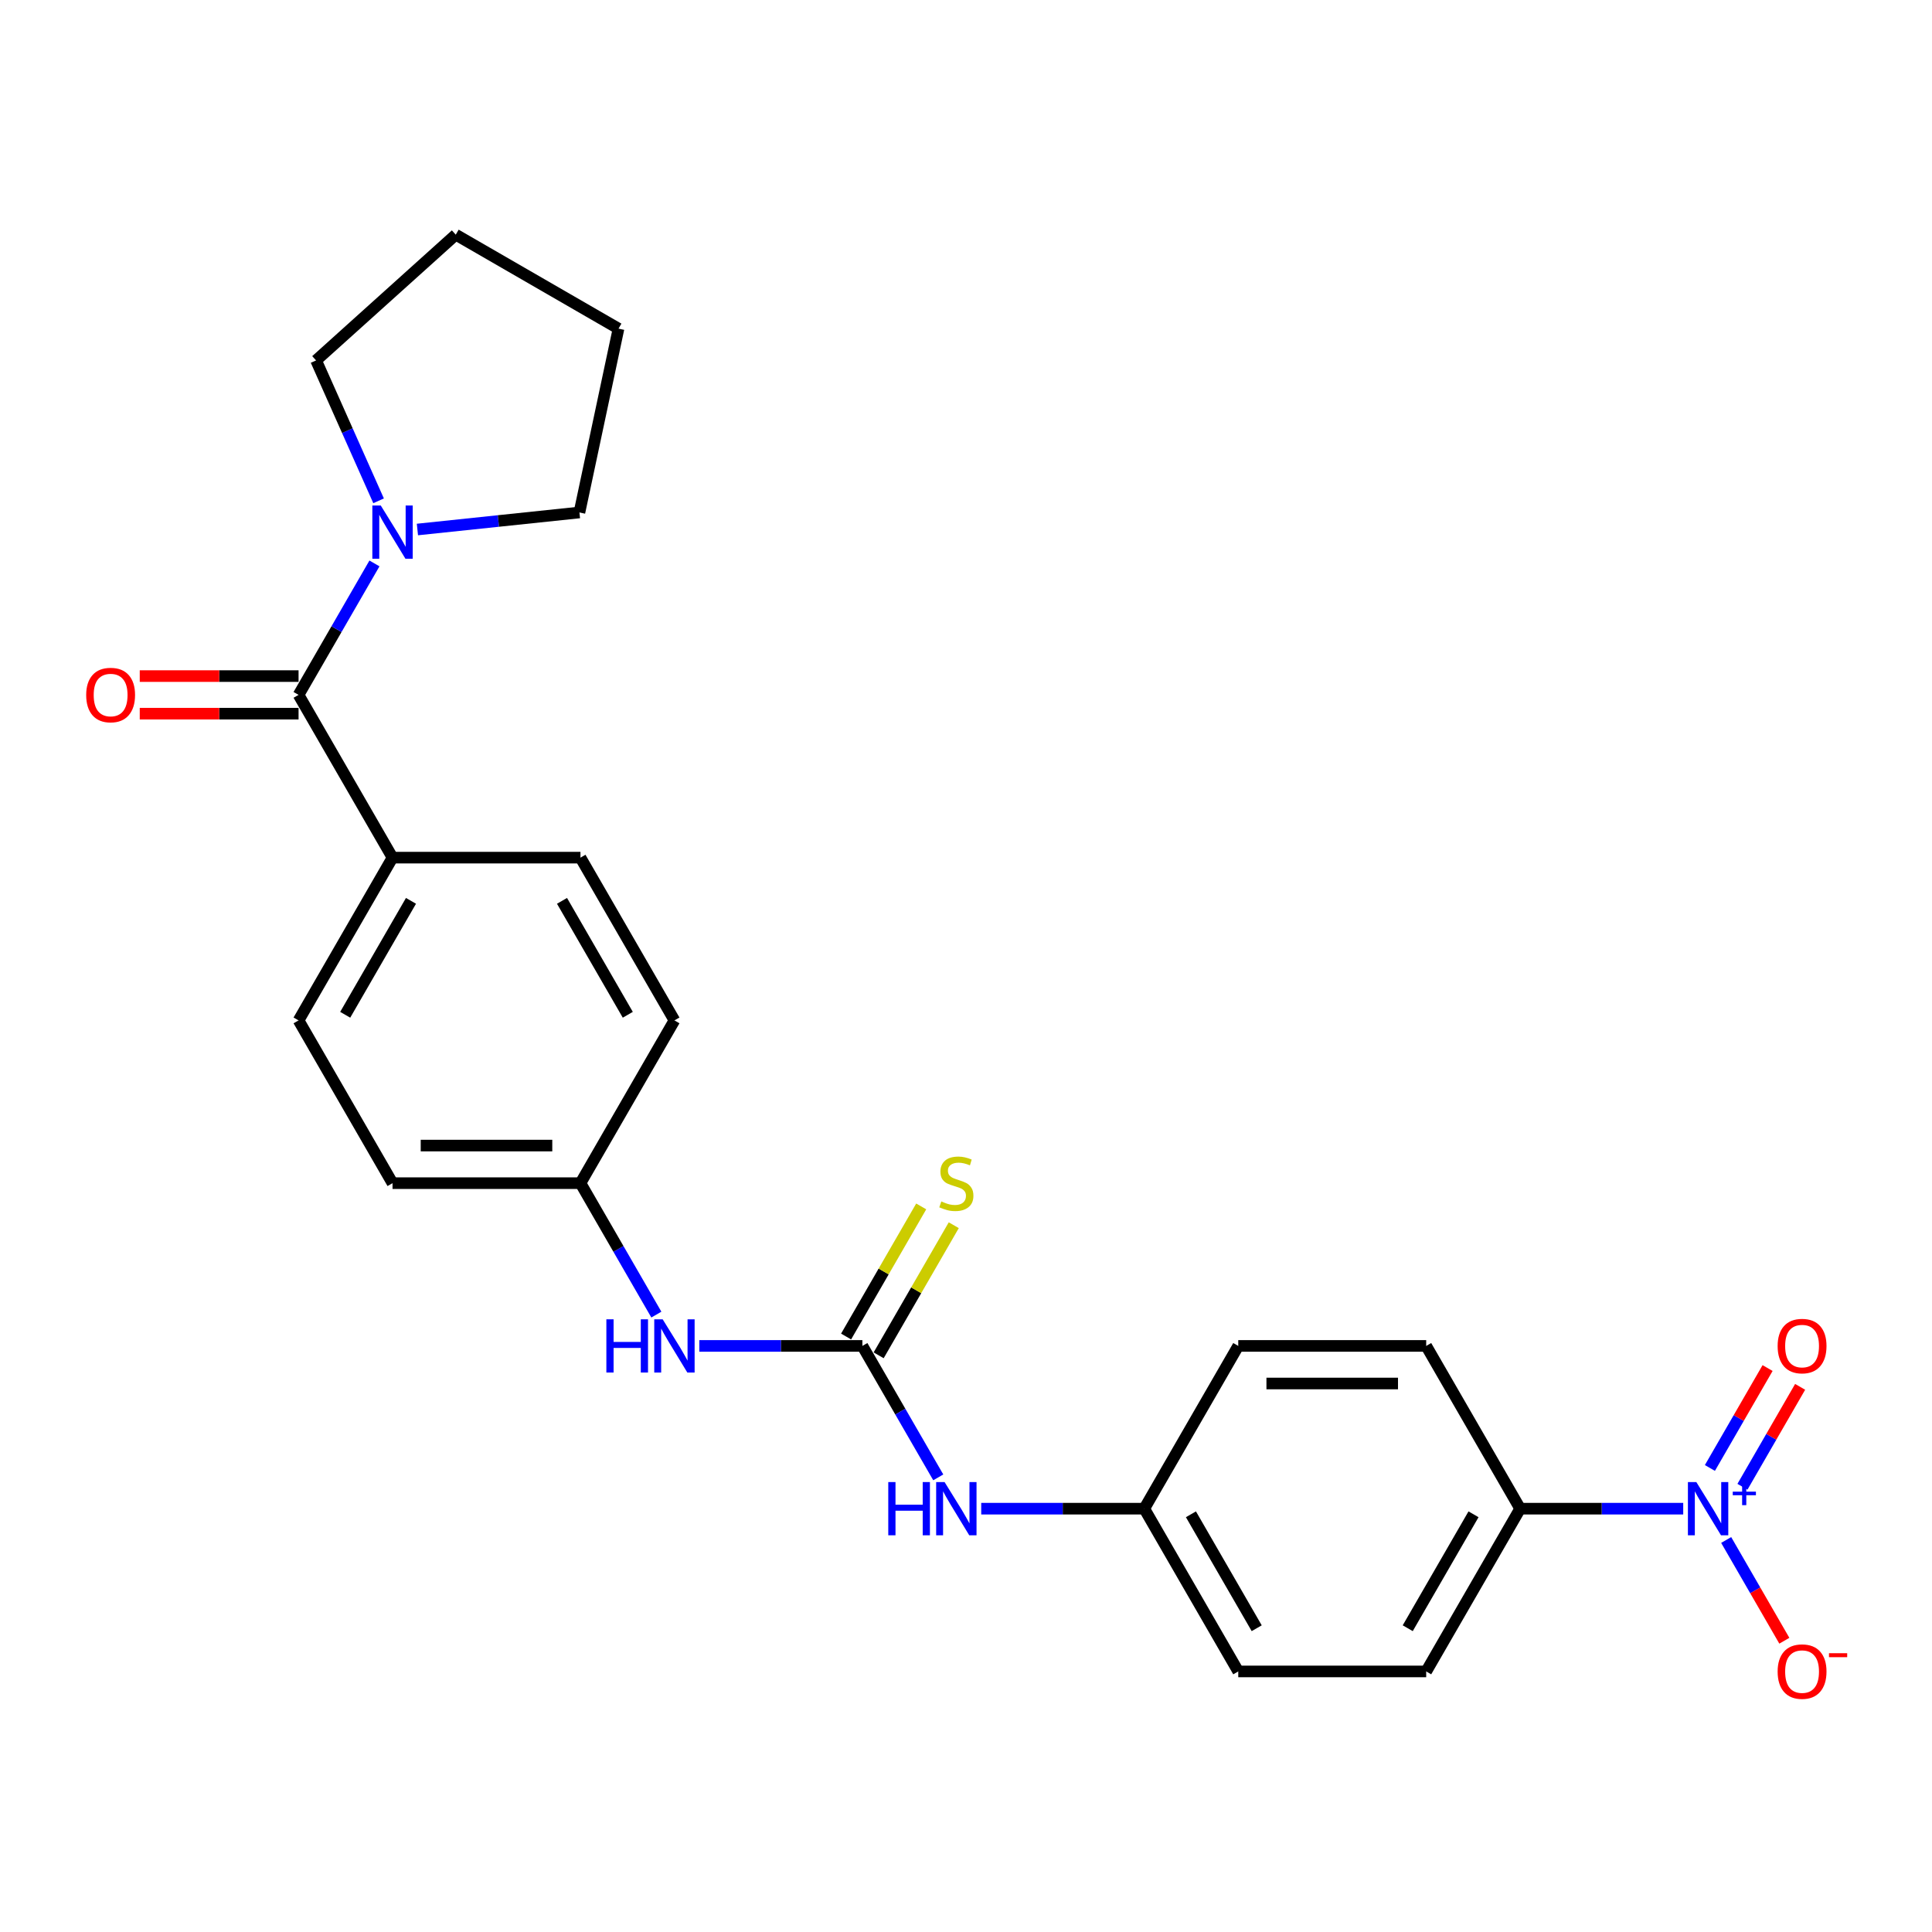 <?xml version='1.0' encoding='iso-8859-1'?>
<svg version='1.1' baseProfile='full'
              xmlns='http://www.w3.org/2000/svg'
                      xmlns:rdkit='http://www.rdkit.org/xml'
                      xmlns:xlink='http://www.w3.org/1999/xlink'
                  xml:space='preserve'
width='1000px' height='1000px' viewBox='0 0 1000 1000'>
<!-- END OF HEADER -->
<rect style='opacity:1.0;fill:#FFFFFF;stroke:none' width='1000' height='1000' x='0' y='0'> </rect>
<path class='bond-3' d='M 871.23,780.889 L 829.032,780.889' style='fill:none;fill-rule:evenodd;stroke:#0000FF;stroke-width:6px;stroke-linecap:butt;stroke-linejoin:miter;stroke-opacity:1' />
<path class='bond-3' d='M 829.032,780.889 L 786.833,780.889' style='fill:none;fill-rule:evenodd;stroke:#000000;stroke-width:6px;stroke-linecap:butt;stroke-linejoin:miter;stroke-opacity:1' />
<path class='bond-6' d='M 893.466,797.095 L 908.519,823.167' style='fill:none;fill-rule:evenodd;stroke:#0000FF;stroke-width:6px;stroke-linecap:butt;stroke-linejoin:miter;stroke-opacity:1' />
<path class='bond-6' d='M 908.519,823.167 L 923.572,849.239' style='fill:none;fill-rule:evenodd;stroke:#FF0000;stroke-width:6px;stroke-linecap:butt;stroke-linejoin:miter;stroke-opacity:1' />
<path class='bond-9' d='M 901.891,769.546 L 916.82,743.689' style='fill:none;fill-rule:evenodd;stroke:#0000FF;stroke-width:6px;stroke-linecap:butt;stroke-linejoin:miter;stroke-opacity:1' />
<path class='bond-9' d='M 916.82,743.689 L 931.749,717.831' style='fill:none;fill-rule:evenodd;stroke:#FF0000;stroke-width:6px;stroke-linecap:butt;stroke-linejoin:miter;stroke-opacity:1' />
<path class='bond-9' d='M 885.042,759.819 L 899.971,733.961' style='fill:none;fill-rule:evenodd;stroke:#0000FF;stroke-width:6px;stroke-linecap:butt;stroke-linejoin:miter;stroke-opacity:1' />
<path class='bond-9' d='M 899.971,733.961 L 914.9,708.103' style='fill:none;fill-rule:evenodd;stroke:#FF0000;stroke-width:6px;stroke-linecap:butt;stroke-linejoin:miter;stroke-opacity:1' />
<path class='bond-0' d='M 154.534,359.668 L 203.172,443.912' style='fill:none;fill-rule:evenodd;stroke:#000000;stroke-width:6px;stroke-linecap:butt;stroke-linejoin:miter;stroke-opacity:1' />
<path class='bond-2' d='M 154.534,359.668 L 174.175,325.649' style='fill:none;fill-rule:evenodd;stroke:#000000;stroke-width:6px;stroke-linecap:butt;stroke-linejoin:miter;stroke-opacity:1' />
<path class='bond-2' d='M 174.175,325.649 L 193.816,291.63' style='fill:none;fill-rule:evenodd;stroke:#0000FF;stroke-width:6px;stroke-linecap:butt;stroke-linejoin:miter;stroke-opacity:1' />
<path class='bond-10' d='M 154.534,349.941 L 113.434,349.941' style='fill:none;fill-rule:evenodd;stroke:#000000;stroke-width:6px;stroke-linecap:butt;stroke-linejoin:miter;stroke-opacity:1' />
<path class='bond-10' d='M 113.434,349.941 L 72.335,349.941' style='fill:none;fill-rule:evenodd;stroke:#FF0000;stroke-width:6px;stroke-linecap:butt;stroke-linejoin:miter;stroke-opacity:1' />
<path class='bond-10' d='M 154.534,369.396 L 113.434,369.396' style='fill:none;fill-rule:evenodd;stroke:#000000;stroke-width:6px;stroke-linecap:butt;stroke-linejoin:miter;stroke-opacity:1' />
<path class='bond-10' d='M 113.434,369.396 L 72.335,369.396' style='fill:none;fill-rule:evenodd;stroke:#FF0000;stroke-width:6px;stroke-linecap:butt;stroke-linejoin:miter;stroke-opacity:1' />
<path class='bond-1' d='M 446.364,696.645 L 466.005,730.664' style='fill:none;fill-rule:evenodd;stroke:#000000;stroke-width:6px;stroke-linecap:butt;stroke-linejoin:miter;stroke-opacity:1' />
<path class='bond-1' d='M 466.005,730.664 L 485.646,764.683' style='fill:none;fill-rule:evenodd;stroke:#0000FF;stroke-width:6px;stroke-linecap:butt;stroke-linejoin:miter;stroke-opacity:1' />
<path class='bond-4' d='M 446.364,696.645 L 404.166,696.645' style='fill:none;fill-rule:evenodd;stroke:#000000;stroke-width:6px;stroke-linecap:butt;stroke-linejoin:miter;stroke-opacity:1' />
<path class='bond-4' d='M 404.166,696.645 L 361.967,696.645' style='fill:none;fill-rule:evenodd;stroke:#0000FF;stroke-width:6px;stroke-linecap:butt;stroke-linejoin:miter;stroke-opacity:1' />
<path class='bond-8' d='M 454.789,701.509 L 474.227,667.84' style='fill:none;fill-rule:evenodd;stroke:#000000;stroke-width:6px;stroke-linecap:butt;stroke-linejoin:miter;stroke-opacity:1' />
<path class='bond-8' d='M 474.227,667.84 L 493.666,634.171' style='fill:none;fill-rule:evenodd;stroke:#CCCC00;stroke-width:6px;stroke-linecap:butt;stroke-linejoin:miter;stroke-opacity:1' />
<path class='bond-8' d='M 437.94,691.781 L 457.378,658.112' style='fill:none;fill-rule:evenodd;stroke:#000000;stroke-width:6px;stroke-linecap:butt;stroke-linejoin:miter;stroke-opacity:1' />
<path class='bond-8' d='M 457.378,658.112 L 476.817,624.444' style='fill:none;fill-rule:evenodd;stroke:#CCCC00;stroke-width:6px;stroke-linecap:butt;stroke-linejoin:miter;stroke-opacity:1' />
<path class='bond-21' d='M 195.957,259.218 L 179.782,222.887' style='fill:none;fill-rule:evenodd;stroke:#0000FF;stroke-width:6px;stroke-linecap:butt;stroke-linejoin:miter;stroke-opacity:1' />
<path class='bond-21' d='M 179.782,222.887 L 163.606,186.557' style='fill:none;fill-rule:evenodd;stroke:#000000;stroke-width:6px;stroke-linecap:butt;stroke-linejoin:miter;stroke-opacity:1' />
<path class='bond-22' d='M 216.052,274.07 L 257.984,269.663' style='fill:none;fill-rule:evenodd;stroke:#0000FF;stroke-width:6px;stroke-linecap:butt;stroke-linejoin:miter;stroke-opacity:1' />
<path class='bond-22' d='M 257.984,269.663 L 299.916,265.256' style='fill:none;fill-rule:evenodd;stroke:#000000;stroke-width:6px;stroke-linecap:butt;stroke-linejoin:miter;stroke-opacity:1' />
<path class='bond-11' d='M 786.833,780.889 L 738.195,865.133' style='fill:none;fill-rule:evenodd;stroke:#000000;stroke-width:6px;stroke-linecap:butt;stroke-linejoin:miter;stroke-opacity:1' />
<path class='bond-11' d='M 762.688,783.798 L 728.641,842.769' style='fill:none;fill-rule:evenodd;stroke:#000000;stroke-width:6px;stroke-linecap:butt;stroke-linejoin:miter;stroke-opacity:1' />
<path class='bond-12' d='M 786.833,780.889 L 738.195,696.645' style='fill:none;fill-rule:evenodd;stroke:#000000;stroke-width:6px;stroke-linecap:butt;stroke-linejoin:miter;stroke-opacity:1' />
<path class='bond-15' d='M 339.731,680.438 L 320.09,646.42' style='fill:none;fill-rule:evenodd;stroke:#0000FF;stroke-width:6px;stroke-linecap:butt;stroke-linejoin:miter;stroke-opacity:1' />
<path class='bond-15' d='M 320.09,646.42 L 300.449,612.401' style='fill:none;fill-rule:evenodd;stroke:#000000;stroke-width:6px;stroke-linecap:butt;stroke-linejoin:miter;stroke-opacity:1' />
<path class='bond-5' d='M 507.882,780.889 L 550.081,780.889' style='fill:none;fill-rule:evenodd;stroke:#0000FF;stroke-width:6px;stroke-linecap:butt;stroke-linejoin:miter;stroke-opacity:1' />
<path class='bond-5' d='M 550.081,780.889 L 592.279,780.889' style='fill:none;fill-rule:evenodd;stroke:#000000;stroke-width:6px;stroke-linecap:butt;stroke-linejoin:miter;stroke-opacity:1' />
<path class='bond-7' d='M 203.172,443.912 L 154.534,528.156' style='fill:none;fill-rule:evenodd;stroke:#000000;stroke-width:6px;stroke-linecap:butt;stroke-linejoin:miter;stroke-opacity:1' />
<path class='bond-7' d='M 212.725,466.277 L 178.678,525.248' style='fill:none;fill-rule:evenodd;stroke:#000000;stroke-width:6px;stroke-linecap:butt;stroke-linejoin:miter;stroke-opacity:1' />
<path class='bond-26' d='M 203.172,443.912 L 300.449,443.912' style='fill:none;fill-rule:evenodd;stroke:#000000;stroke-width:6px;stroke-linecap:butt;stroke-linejoin:miter;stroke-opacity:1' />
<path class='bond-19' d='M 738.195,865.133 L 640.918,865.133' style='fill:none;fill-rule:evenodd;stroke:#000000;stroke-width:6px;stroke-linecap:butt;stroke-linejoin:miter;stroke-opacity:1' />
<path class='bond-20' d='M 738.195,696.645 L 640.918,696.645' style='fill:none;fill-rule:evenodd;stroke:#000000;stroke-width:6px;stroke-linecap:butt;stroke-linejoin:miter;stroke-opacity:1' />
<path class='bond-20' d='M 723.603,716.1 L 655.509,716.1' style='fill:none;fill-rule:evenodd;stroke:#000000;stroke-width:6px;stroke-linecap:butt;stroke-linejoin:miter;stroke-opacity:1' />
<path class='bond-13' d='M 154.534,528.156 L 203.172,612.401' style='fill:none;fill-rule:evenodd;stroke:#000000;stroke-width:6px;stroke-linecap:butt;stroke-linejoin:miter;stroke-opacity:1' />
<path class='bond-14' d='M 300.449,443.912 L 349.087,528.156' style='fill:none;fill-rule:evenodd;stroke:#000000;stroke-width:6px;stroke-linecap:butt;stroke-linejoin:miter;stroke-opacity:1' />
<path class='bond-14' d='M 290.896,466.277 L 324.943,525.248' style='fill:none;fill-rule:evenodd;stroke:#000000;stroke-width:6px;stroke-linecap:butt;stroke-linejoin:miter;stroke-opacity:1' />
<path class='bond-17' d='M 300.449,612.401 L 349.087,528.156' style='fill:none;fill-rule:evenodd;stroke:#000000;stroke-width:6px;stroke-linecap:butt;stroke-linejoin:miter;stroke-opacity:1' />
<path class='bond-18' d='M 300.449,612.401 L 203.172,612.401' style='fill:none;fill-rule:evenodd;stroke:#000000;stroke-width:6px;stroke-linecap:butt;stroke-linejoin:miter;stroke-opacity:1' />
<path class='bond-18' d='M 285.858,592.945 L 217.764,592.945' style='fill:none;fill-rule:evenodd;stroke:#000000;stroke-width:6px;stroke-linecap:butt;stroke-linejoin:miter;stroke-opacity:1' />
<path class='bond-16' d='M 592.279,780.889 L 640.918,696.645' style='fill:none;fill-rule:evenodd;stroke:#000000;stroke-width:6px;stroke-linecap:butt;stroke-linejoin:miter;stroke-opacity:1' />
<path class='bond-25' d='M 592.279,780.889 L 640.918,865.133' style='fill:none;fill-rule:evenodd;stroke:#000000;stroke-width:6px;stroke-linecap:butt;stroke-linejoin:miter;stroke-opacity:1' />
<path class='bond-25' d='M 616.424,783.798 L 650.471,842.769' style='fill:none;fill-rule:evenodd;stroke:#000000;stroke-width:6px;stroke-linecap:butt;stroke-linejoin:miter;stroke-opacity:1' />
<path class='bond-24' d='M 163.606,186.557 L 235.897,121.466' style='fill:none;fill-rule:evenodd;stroke:#000000;stroke-width:6px;stroke-linecap:butt;stroke-linejoin:miter;stroke-opacity:1' />
<path class='bond-23' d='M 299.916,265.256 L 320.141,170.105' style='fill:none;fill-rule:evenodd;stroke:#000000;stroke-width:6px;stroke-linecap:butt;stroke-linejoin:miter;stroke-opacity:1' />
<path class='bond-27' d='M 320.141,170.105 L 235.897,121.466' style='fill:none;fill-rule:evenodd;stroke:#000000;stroke-width:6px;stroke-linecap:butt;stroke-linejoin:miter;stroke-opacity:1' />
<path  class='atom-0' d='M 878.02 767.115
L 887.047 781.706
Q 887.942 783.146, 889.382 785.753
Q 890.822 788.36, 890.9 788.515
L 890.9 767.115
L 894.557 767.115
L 894.557 794.663
L 890.783 794.663
L 881.094 778.71
Q 879.966 776.842, 878.759 774.702
Q 877.592 772.562, 877.242 771.901
L 877.242 794.663
L 873.662 794.663
L 873.662 767.115
L 878.02 767.115
' fill='#0000FF'/>
<path  class='atom-0' d='M 896.868 772.08
L 901.722 772.08
L 901.722 766.97
L 903.879 766.97
L 903.879 772.08
L 908.862 772.08
L 908.862 773.929
L 903.879 773.929
L 903.879 779.066
L 901.722 779.066
L 901.722 773.929
L 896.868 773.929
L 896.868 772.08
' fill='#0000FF'/>
<path  class='atom-3' d='M 197.083 261.65
L 206.11 276.241
Q 207.005 277.681, 208.445 280.288
Q 209.884 282.895, 209.962 283.051
L 209.962 261.65
L 213.62 261.65
L 213.62 289.198
L 209.845 289.198
L 200.157 273.245
Q 199.028 271.377, 197.822 269.237
Q 196.655 267.097, 196.305 266.436
L 196.305 289.198
L 192.725 289.198
L 192.725 261.65
L 197.083 261.65
' fill='#0000FF'/>
<path  class='atom-5' d='M 313.854 682.87
L 317.589 682.87
L 317.589 694.583
L 331.675 694.583
L 331.675 682.87
L 335.41 682.87
L 335.41 710.419
L 331.675 710.419
L 331.675 697.695
L 317.589 697.695
L 317.589 710.419
L 313.854 710.419
L 313.854 682.87
' fill='#0000FF'/>
<path  class='atom-5' d='M 342.998 682.87
L 352.025 697.462
Q 352.92 698.902, 354.36 701.509
Q 355.8 704.116, 355.877 704.271
L 355.877 682.87
L 359.535 682.87
L 359.535 710.419
L 355.761 710.419
L 346.072 694.466
Q 344.943 692.598, 343.737 690.458
Q 342.57 688.318, 342.22 687.656
L 342.22 710.419
L 338.64 710.419
L 338.64 682.87
L 342.998 682.87
' fill='#0000FF'/>
<path  class='atom-6' d='M 459.769 767.115
L 463.504 767.115
L 463.504 778.827
L 477.59 778.827
L 477.59 767.115
L 481.325 767.115
L 481.325 794.663
L 477.59 794.663
L 477.59 781.94
L 463.504 781.94
L 463.504 794.663
L 459.769 794.663
L 459.769 767.115
' fill='#0000FF'/>
<path  class='atom-6' d='M 488.913 767.115
L 497.94 781.706
Q 498.835 783.146, 500.275 785.753
Q 501.715 788.36, 501.793 788.515
L 501.793 767.115
L 505.45 767.115
L 505.45 794.663
L 501.676 794.663
L 491.987 778.71
Q 490.859 776.842, 489.652 774.702
Q 488.485 772.562, 488.135 771.901
L 488.135 794.663
L 484.555 794.663
L 484.555 767.115
L 488.913 767.115
' fill='#0000FF'/>
<path  class='atom-7' d='M 920.102 865.211
Q 920.102 858.596, 923.371 854.9
Q 926.639 851.203, 932.748 851.203
Q 938.857 851.203, 942.126 854.9
Q 945.394 858.596, 945.394 865.211
Q 945.394 871.904, 942.087 875.717
Q 938.779 879.491, 932.748 879.491
Q 926.678 879.491, 923.371 875.717
Q 920.102 871.942, 920.102 865.211
M 932.748 876.378
Q 936.95 876.378, 939.207 873.577
Q 941.503 870.736, 941.503 865.211
Q 941.503 859.802, 939.207 857.079
Q 936.95 854.316, 932.748 854.316
Q 928.546 854.316, 926.25 857.04
Q 923.993 859.763, 923.993 865.211
Q 923.993 870.775, 926.25 873.577
Q 928.546 876.378, 932.748 876.378
' fill='#FF0000'/>
<path  class='atom-7' d='M 946.678 855.7
L 956.103 855.7
L 956.103 857.754
L 946.678 857.754
L 946.678 855.7
' fill='#FF0000'/>
<path  class='atom-9' d='M 487.22 621.856
Q 487.532 621.973, 488.816 622.517
Q 490.1 623.062, 491.501 623.412
Q 492.94 623.724, 494.341 623.724
Q 496.948 623.724, 498.466 622.479
Q 499.983 621.194, 499.983 618.977
Q 499.983 617.459, 499.205 616.525
Q 498.466 615.591, 497.298 615.085
Q 496.131 614.58, 494.185 613.996
Q 491.734 613.257, 490.255 612.556
Q 488.816 611.856, 487.765 610.377
Q 486.754 608.899, 486.754 606.408
Q 486.754 602.945, 489.088 600.805
Q 491.462 598.665, 496.131 598.665
Q 499.322 598.665, 502.94 600.183
L 502.045 603.179
Q 498.738 601.817, 496.248 601.817
Q 493.563 601.817, 492.084 602.945
Q 490.606 604.035, 490.645 605.941
Q 490.645 607.42, 491.384 608.315
Q 492.162 609.21, 493.252 609.716
Q 494.38 610.222, 496.248 610.805
Q 498.738 611.584, 500.217 612.362
Q 501.695 613.14, 502.746 614.735
Q 503.835 616.292, 503.835 618.977
Q 503.835 622.79, 501.267 624.852
Q 498.738 626.875, 494.497 626.875
Q 492.045 626.875, 490.178 626.331
Q 488.349 625.825, 486.17 624.93
L 487.22 621.856
' fill='#CCCC00'/>
<path  class='atom-10' d='M 920.102 696.723
Q 920.102 690.108, 923.371 686.411
Q 926.639 682.715, 932.748 682.715
Q 938.857 682.715, 942.126 686.411
Q 945.394 690.108, 945.394 696.723
Q 945.394 703.415, 942.087 707.229
Q 938.779 711.003, 932.748 711.003
Q 926.678 711.003, 923.371 707.229
Q 920.102 703.454, 920.102 696.723
M 932.748 707.89
Q 936.95 707.89, 939.207 705.088
Q 941.503 702.248, 941.503 696.723
Q 941.503 691.314, 939.207 688.59
Q 936.95 685.828, 932.748 685.828
Q 928.546 685.828, 926.25 688.551
Q 923.993 691.275, 923.993 696.723
Q 923.993 702.287, 926.25 705.088
Q 928.546 707.89, 932.748 707.89
' fill='#FF0000'/>
<path  class='atom-11' d='M 44.611 359.746
Q 44.611 353.131, 47.88 349.435
Q 51.148 345.738, 57.257 345.738
Q 63.366 345.738, 66.635 349.435
Q 69.903 353.131, 69.903 359.746
Q 69.903 366.439, 66.596 370.252
Q 63.288 374.026, 57.257 374.026
Q 51.187 374.026, 47.88 370.252
Q 44.611 366.478, 44.611 359.746
M 57.257 370.913
Q 61.459 370.913, 63.716 368.112
Q 66.012 365.271, 66.012 359.746
Q 66.012 354.337, 63.716 351.614
Q 61.459 348.851, 57.257 348.851
Q 53.055 348.851, 50.759 351.575
Q 48.502 354.299, 48.502 359.746
Q 48.502 365.31, 50.759 368.112
Q 53.055 370.913, 57.257 370.913
' fill='#FF0000'/>
</svg>
